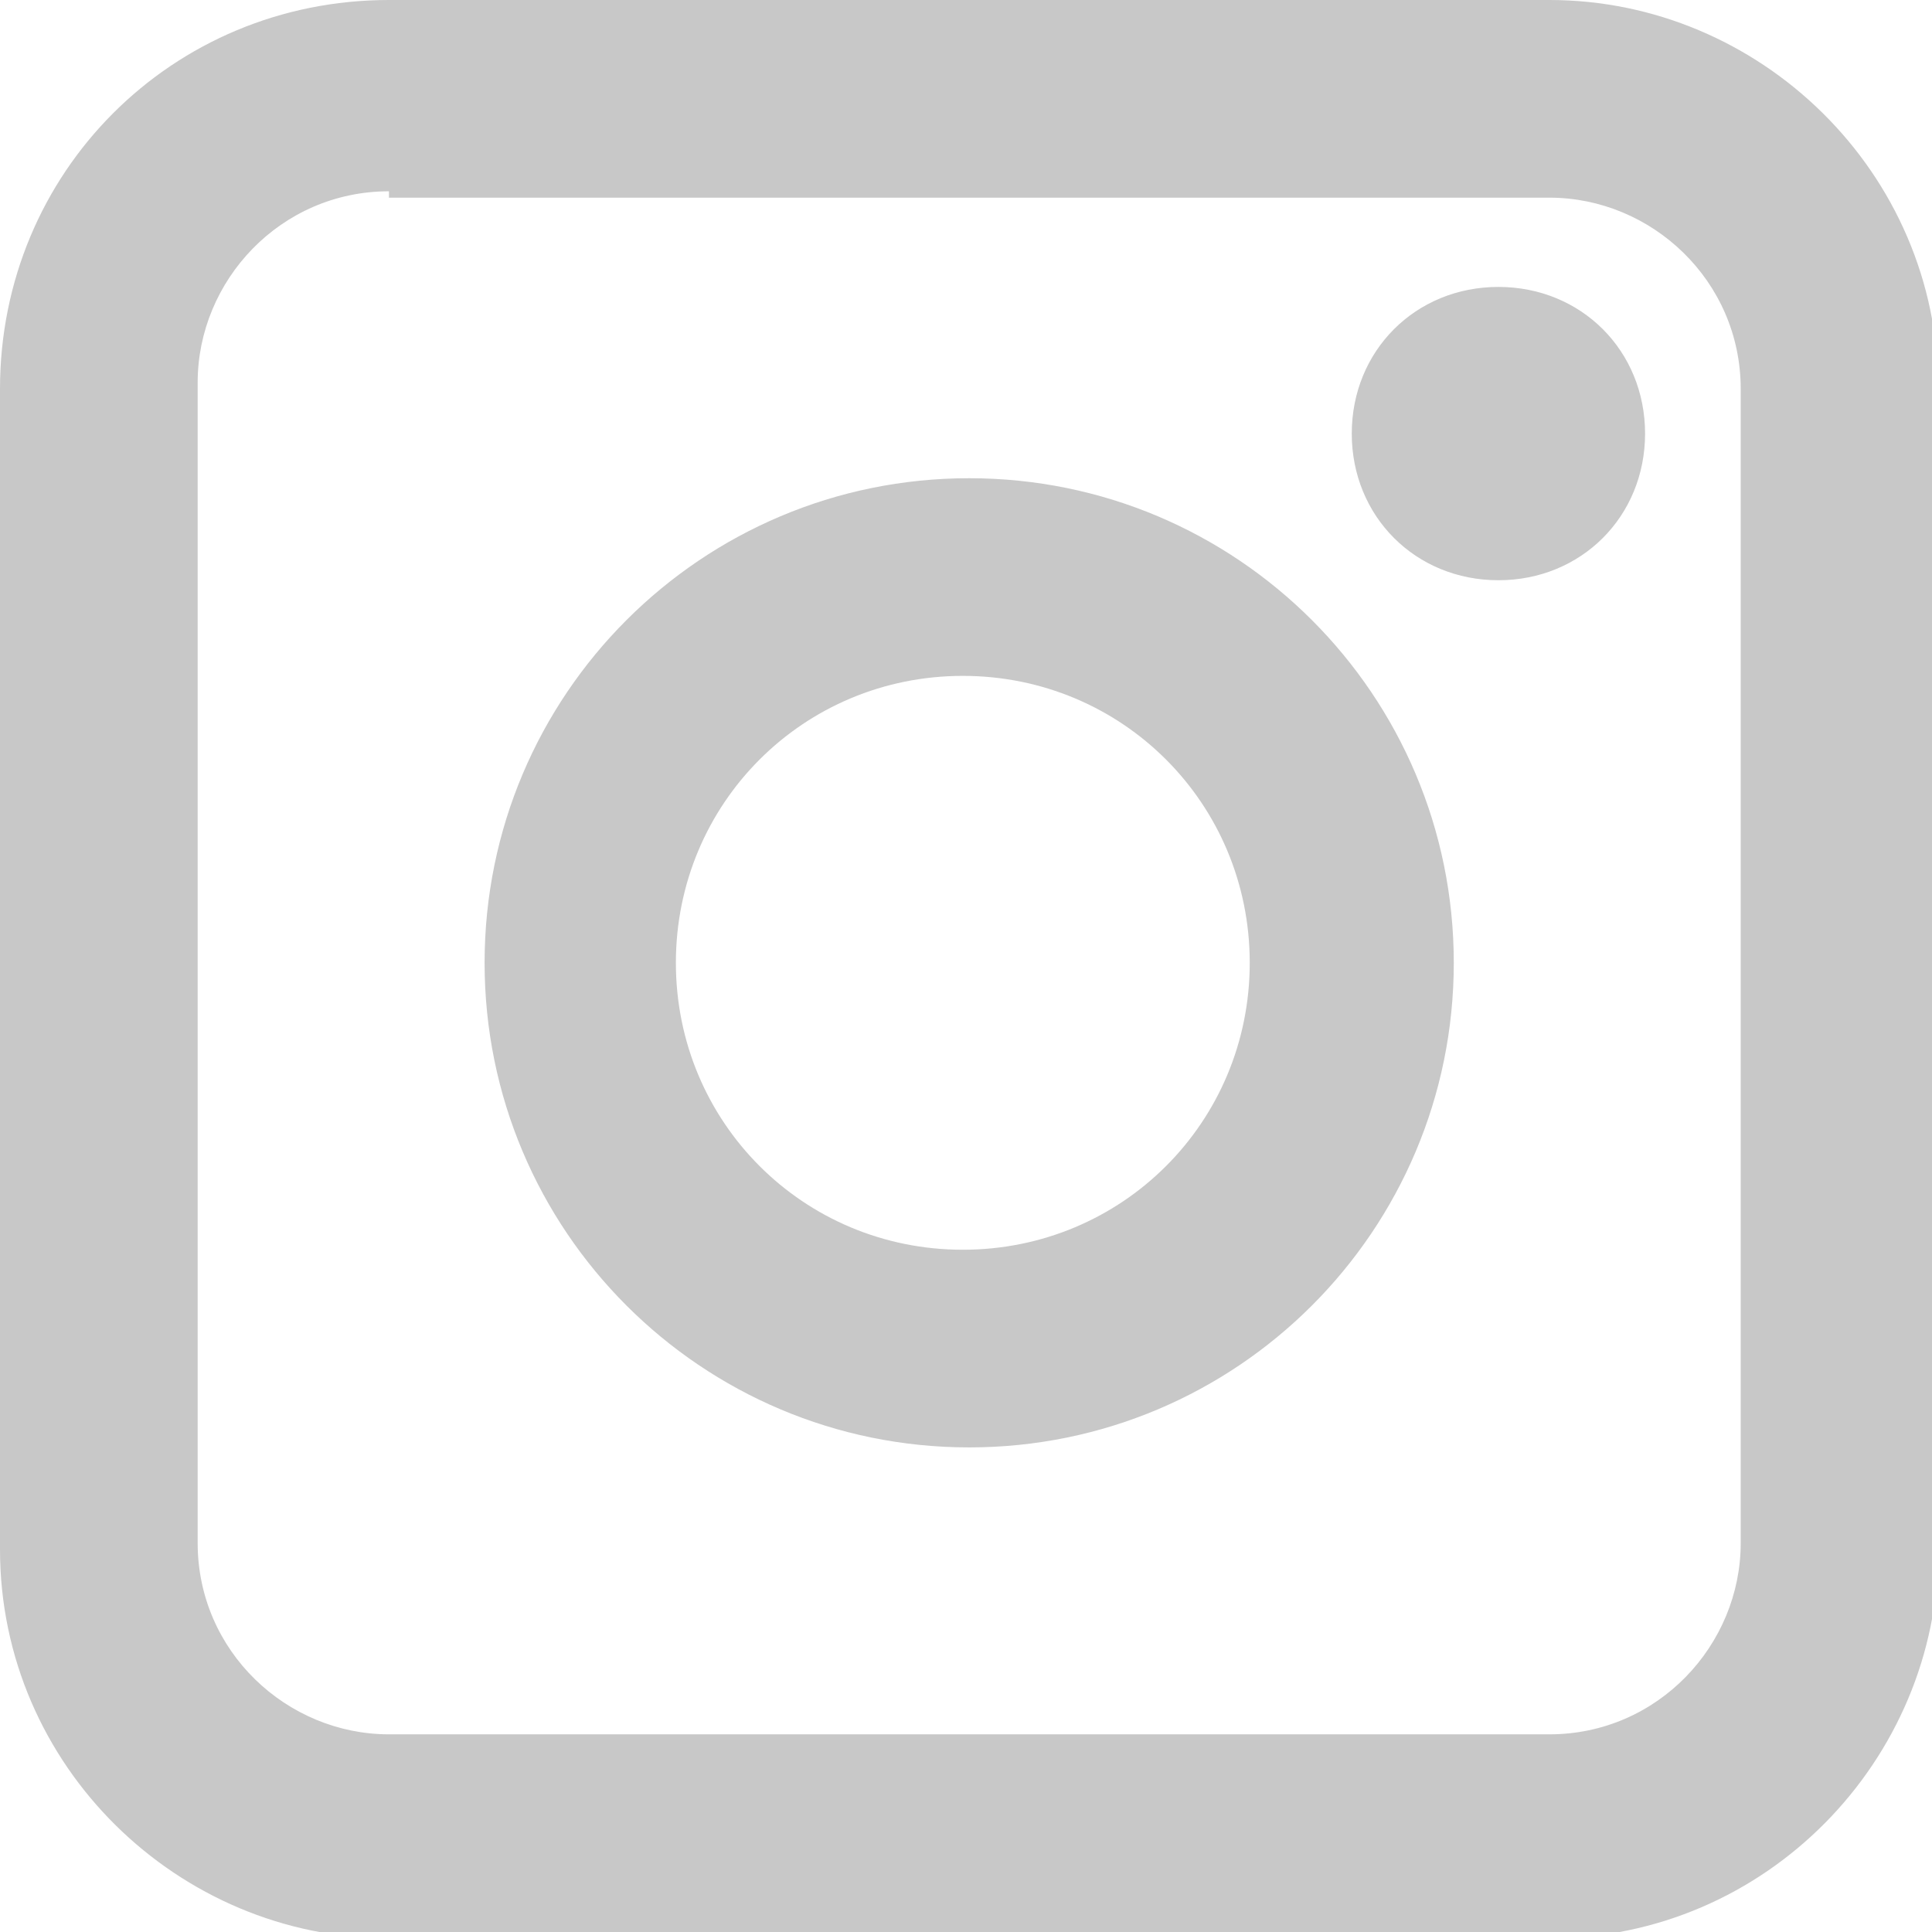 <?xml version="1.0" encoding="utf-8"?>
<!-- Generator: Adobe Illustrator 24.0.1, SVG Export Plug-In . SVG Version: 6.00 Build 0)  -->
<svg version="1.1" id="Layer_1" xmlns="http://www.w3.org/2000/svg" xmlns:xlink="http://www.w3.org/1999/xlink" x="0px" y="0px"
	 viewBox="0 0 30.3 30.3" style="enable-background:new 0 0 30.3 30.3;" xml:space="preserve">
<style type="text/css">
	.st0{fill-rule:evenodd;clip-rule:evenodd;fill:#C8C8C8;}
</style>
<g id="a">
</g>
<g id="b">
	<g id="c">
		<path class="st0" d="M0,6.1C0,2.7,2.7,0,6.1,0h18.2c3.3,0,6.1,2.7,6.1,6.1v18.2c0,3.3-2.7,6.1-6.1,6.1H6.1c-3.3,0-6.1-2.7-6.1-6.1
			V6.1z M6.1,3c-1.7,0-3,1.4-3,3v18.2c0,1.7,1.4,3,3,3h18.2c1.7,0,3-1.4,3-3V6.1c0-1.7-1.4-3-3-3H6.1z M15.1,10.6
			c-2.5,0-4.5,2-4.5,4.5s2,4.5,4.5,4.5s4.5-2,4.5-4.5S17.6,10.6,15.1,10.6z M7.6,15.1c0-4.2,3.4-7.6,7.6-7.6s7.6,3.4,7.6,7.6
			s-3.4,7.6-7.6,7.6S7.6,19.3,7.6,15.1z M23.5,9.1c1.3,0,2.3-1,2.3-2.3s-1-2.3-2.3-2.3s-2.3,1-2.3,2.3S22.2,9.1,23.5,9.1z"/>
	</g>
</g>
</svg>
